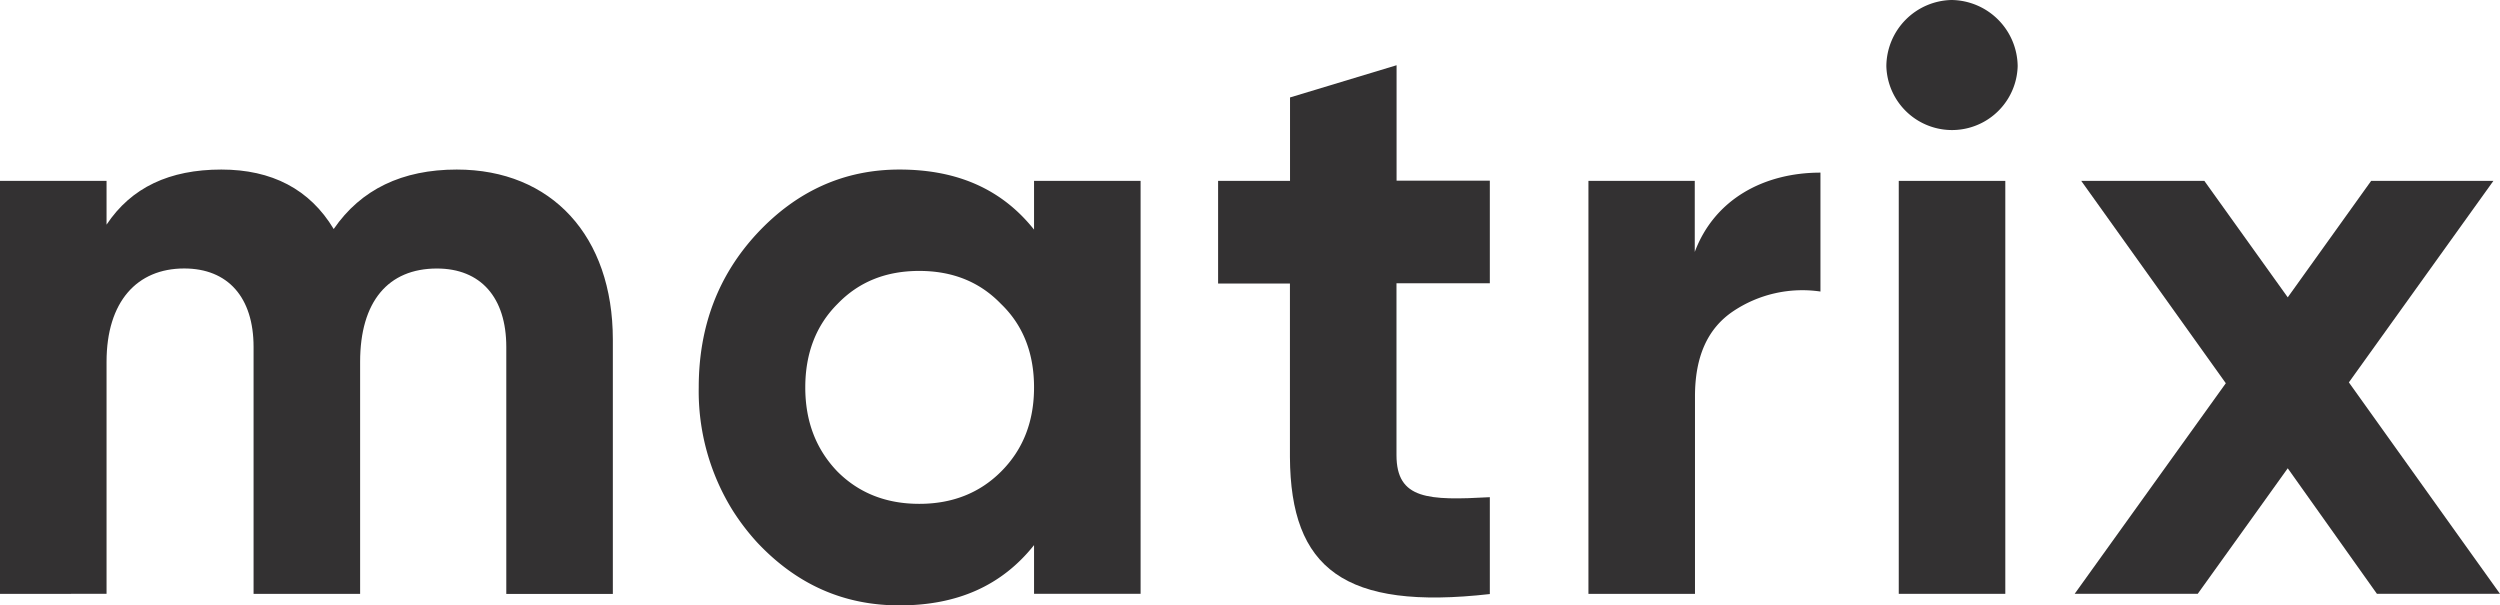 <?xml version="1.0" encoding="utf-8"?>
<svg xmlns="http://www.w3.org/2000/svg" viewBox="0 0 560.3 135.68">
  <defs>
    <style>.cls-1{fill:#333132;}</style>
  </defs>
  <g id="Calque_2" data-name="Calque 2">
    <g id="Calque_1-2" data-name="Calque 1">
      <path class="cls-1" d="M102.37,38c-12.22,0-21.48,4.44-27.58,13.33C69.42,42.39,60.9,38,49.61,38,38,38,29.43,42,23.88,50.35V40.54H0v92.55H23.88v-52c0-13.52,6.85-20.92,17.4-20.92,9.81,0,15.55,6.48,15.55,17.58v55.35H80.71v-52c0-13.52,6.29-20.92,17.21-20.92,9.81,0,15.55,6.48,15.55,17.58v55.35h23.88v-57C137.35,52.94,123.65,38,102.37,38Z"/>
      <path class="cls-1" d="M313,14.62l-23.88,7.22v18.7H273v23h16.1v38.92c.14,25,12.21,34.36,44.8,30.68V111.43c-13.7.75-20.92.56-20.92-9.43V63.49h20.92v-23H313Z"/>
      <path class="cls-1" d="M437.39,0a14.94,14.94,0,0,0-14.62,14.81,14.72,14.72,0,0,0,29.43,0A15,15,0,0,0,437.39,0Z"/>
      <polygon class="cls-1" points="425.55 73.63 425.55 133.09 449.43 133.09 449.43 87.98 449.43 40.54 425.55 40.54 425.55 73.63"/>
      <path class="cls-1" d="M231.75,51.46C224.53,42.39,214.54,38,201.58,38c-12.4,0-23,4.81-31.84,14.25C161,61.64,156.6,73.12,156.6,86.82a50.59,50.59,0,0,0,7.66,27.66,51.34,51.34,0,0,0,5.48,7.14c8.89,9.44,19.44,14.06,31.84,14.06,13,0,22.95-4.44,30.17-13.51v10.92h23.88V40.54H231.75ZM187.7,68.12c4.81-5,10.92-7.4,18.32-7.4s13.51,2.4,18.33,7.4c5,4.81,7.4,11.11,7.4,18.7s-2.4,13.88-7.4,18.88q-7.23,7.22-18.33,7.22T187.7,105.7q-7.23-7.5-7.22-18.88C180.48,79.23,182.88,72.93,187.7,68.12Z"/>
      <path class="cls-1" d="M379.83,56.46V40.54H356v92.55h23.88V88.85c0-8.88,2.78-15.18,8.51-19.06A27.85,27.85,0,0,1,408,65.34V38.69C395.38,38.69,384.27,44.61,379.83,56.46Z"/>
      <polygon class="cls-1" points="550.46 119.33 526.43 85.7 558.82 40.54 531.42 40.54 512.73 66.64 494.04 40.54 466.45 40.54 498.85 85.89 483.17 107.73 464.97 133.09 492.55 133.09 504.59 116.31 512.73 104.95 523.47 120.07 532.72 133.09 560.3 133.09 550.46 119.33"/>
    </g>
  </g>
</svg>